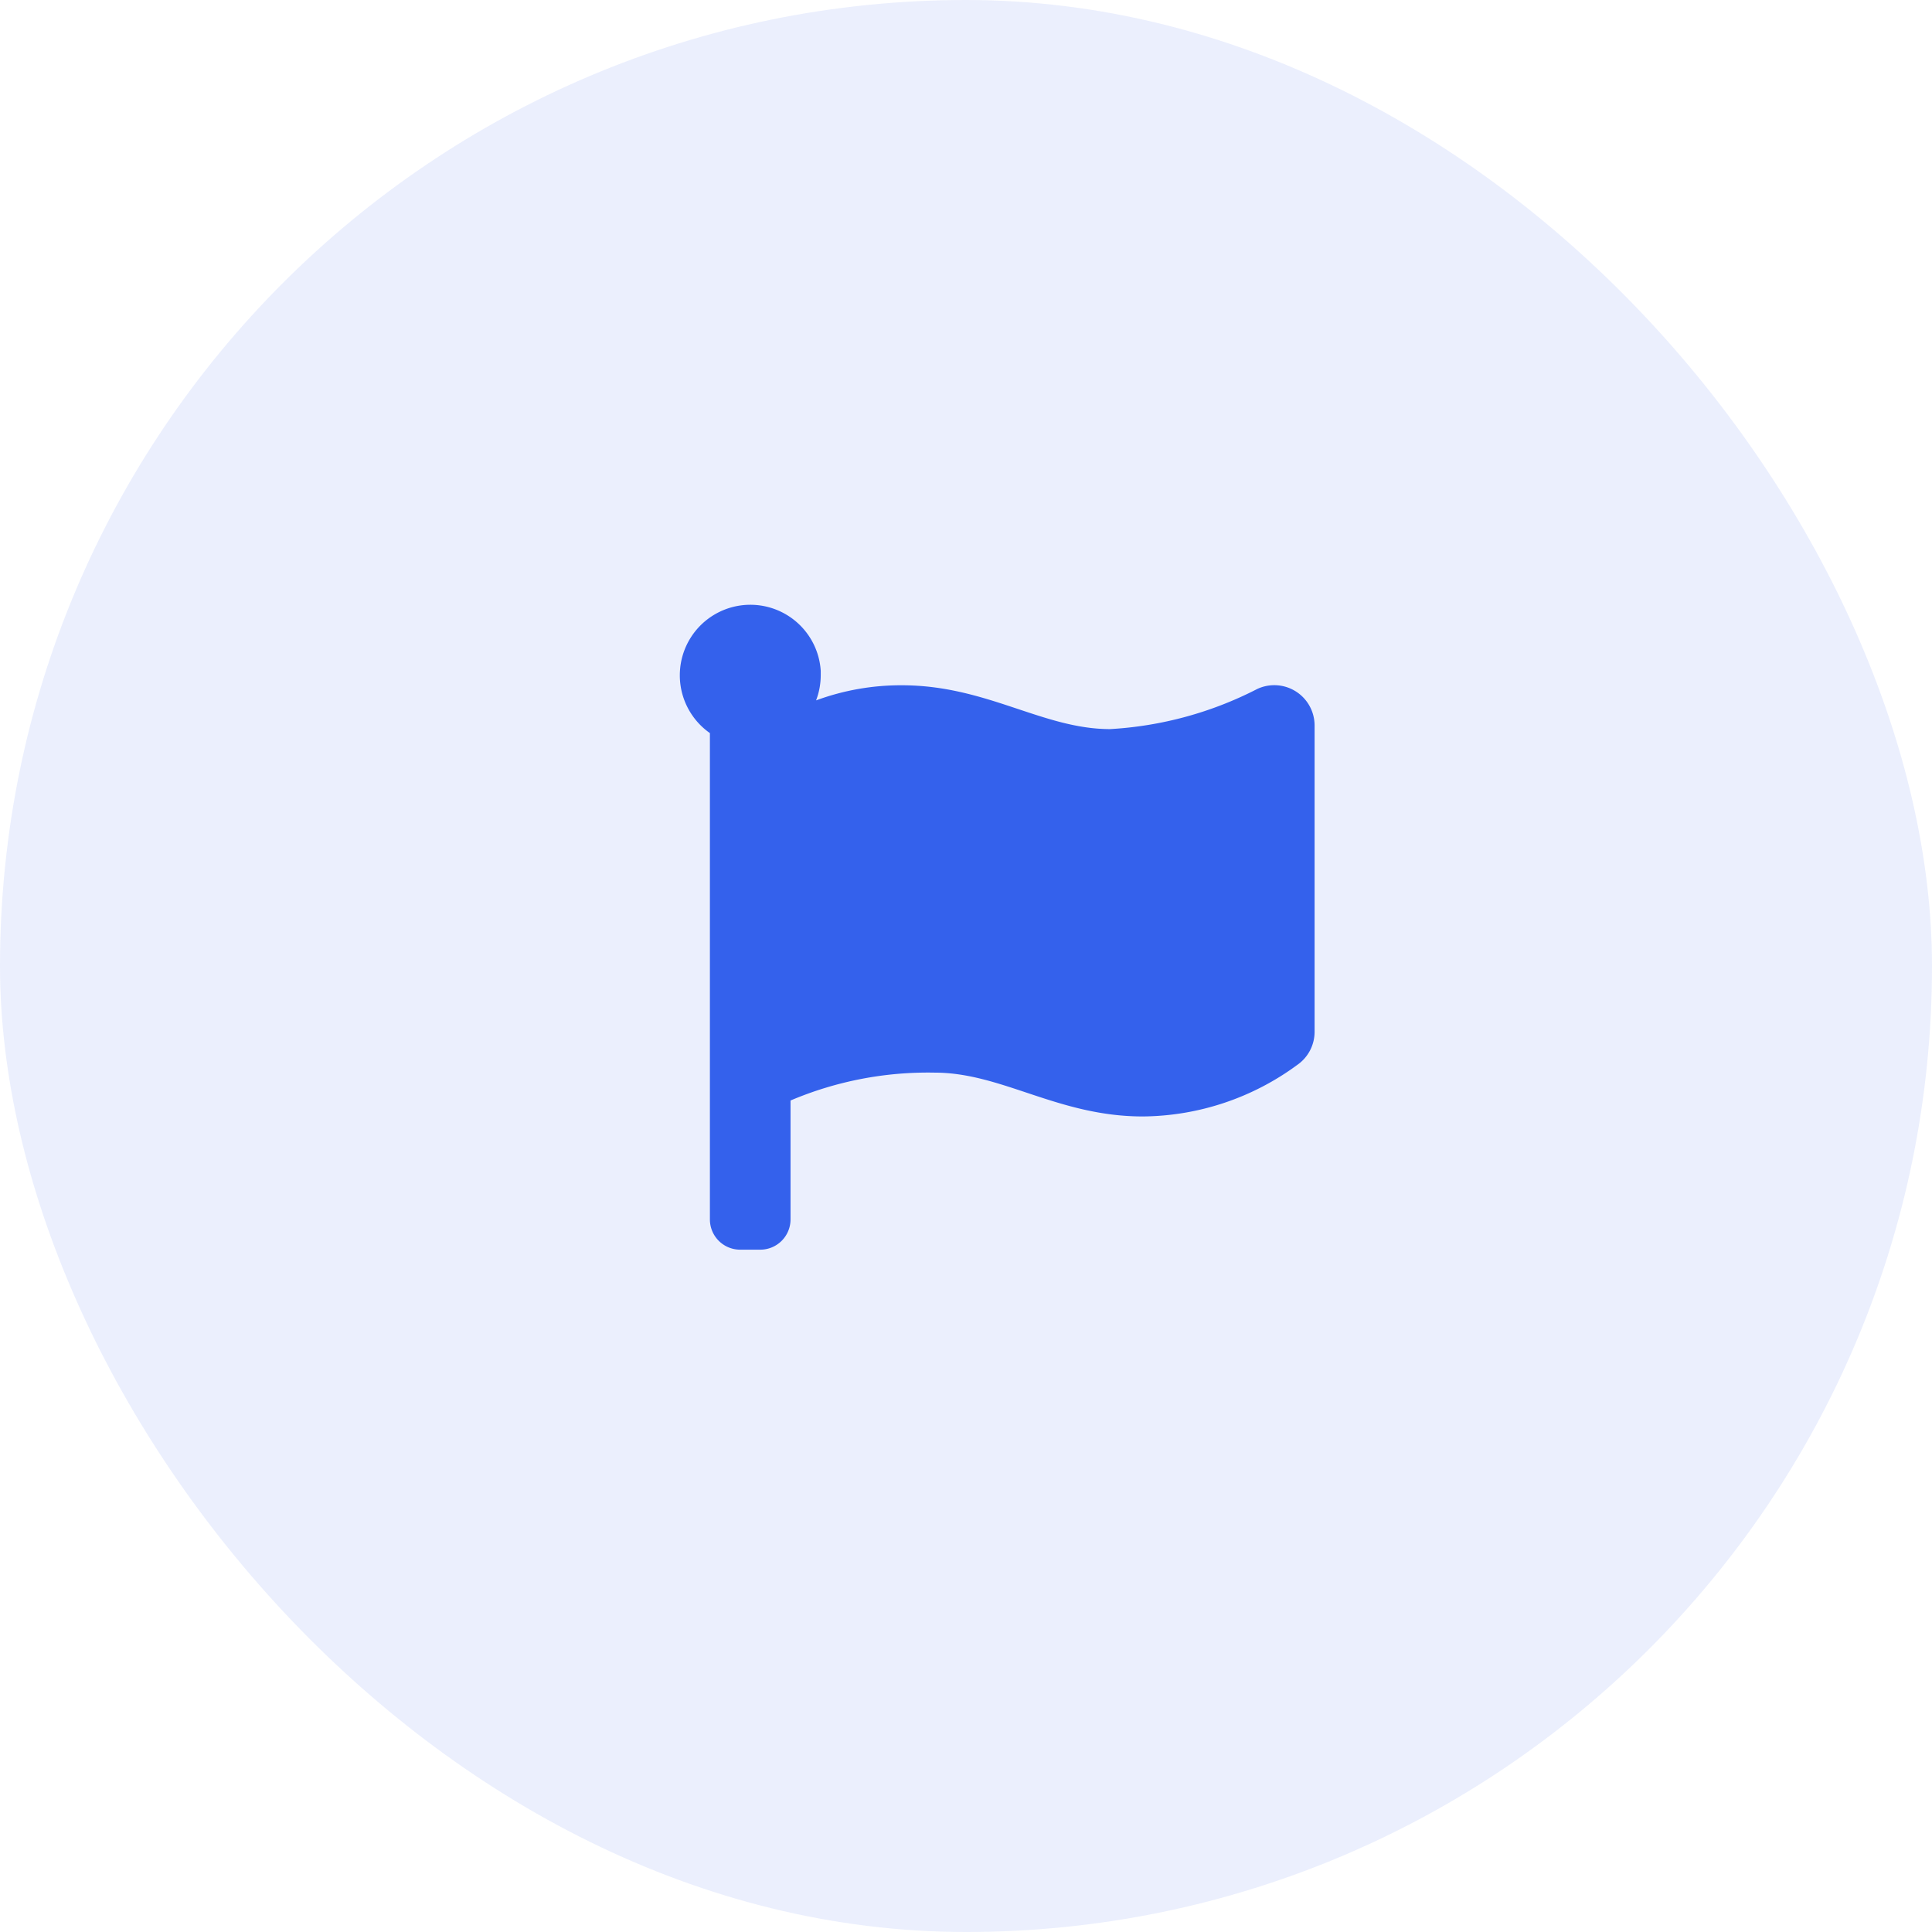 <svg xmlns="http://www.w3.org/2000/svg" width="63" height="63" viewBox="0 0 63 63"><g transform="translate(0.144 -0.002)"><rect width="63" height="63" rx="31.5" transform="translate(-0.144 0.002)" fill="none"/><rect width="63" height="63" rx="31.5" transform="translate(-0.144 0.002)" fill="#3461ec" opacity="0.1"/><path d="M2.629,21.033a.986.986,0,0,0,.986-.986V16.169a11.478,11.478,0,0,1,4.7-.909c2.2,0,4.02,1.429,6.787,1.429a8.6,8.6,0,0,0,5.033-1.678,1.312,1.312,0,0,0,.569-1.083V3.941a1.314,1.314,0,0,0-1.869-1.192,11.96,11.96,0,0,1-4.8,1.309c-2.2,0-4.02-1.429-6.787-1.429a7.985,7.985,0,0,0-2.8.493A2.29,2.29,0,0,0,4.6,2.3c0-.05,0-.1,0-.147A2.3,2.3,0,1,0,.986,4.188V20.047a.986.986,0,0,0,.986.986Z" transform="translate(22.019 19.719)" fill="#3461ec"/></g></svg>